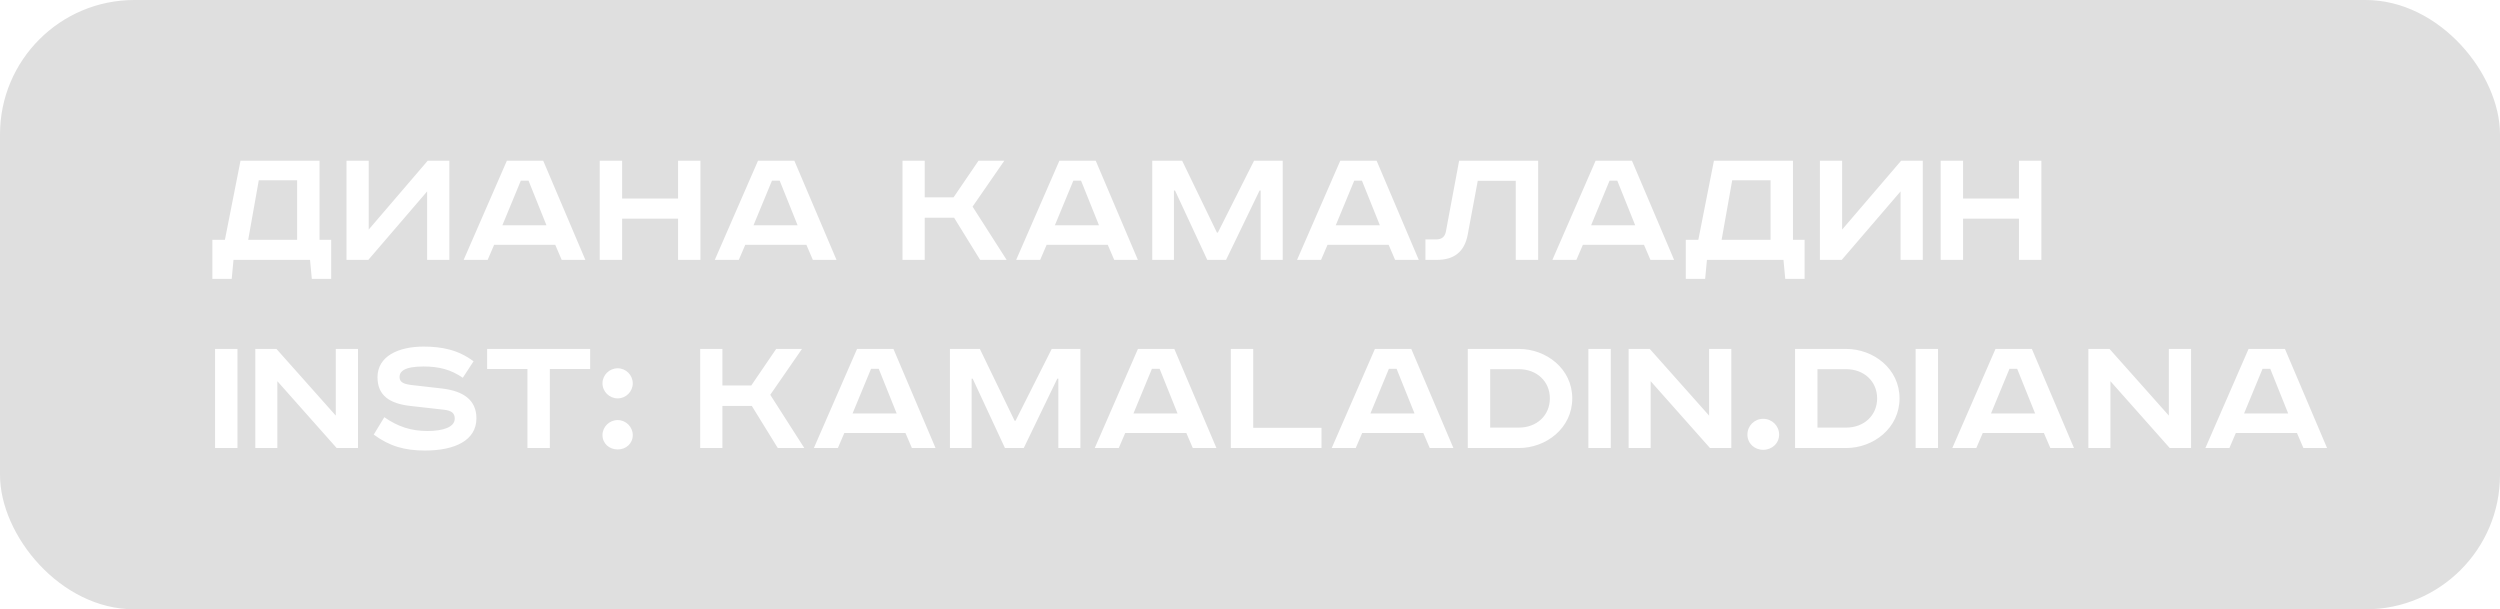 <?xml version="1.0" encoding="UTF-8"?> <svg xmlns="http://www.w3.org/2000/svg" width="279" height="68" viewBox="0 0 279 68" fill="none"> <g filter="url(#filter0_b_230_428)"> <rect width="279" height="68" rx="15" fill="black" fill-opacity="0.127"></rect> </g> <path d="M26.84 17.94H35.66V26.76H36.96V31.12H34.8L34.6 29H26.06L25.86 31.12H23.7V26.76H25.1L26.84 17.94ZM28.88 20.12L27.7 26.76H33.16V20.12H28.88ZM38.668 17.94H41.148V25.62L47.728 17.94H50.148V29H47.668V21.36L41.108 29H38.668V17.94ZM58.124 20.16L56.065 25.14H60.984L58.984 20.16H58.124ZM56.565 17.94H60.624L65.325 29H62.684L61.965 27.32H55.145L54.425 29H51.745L56.565 17.94ZM66.93 17.94H69.43V22.16H75.67V17.94H78.17V29H75.67V24.4H69.43V29H66.93V17.94ZM86.152 20.16L84.092 25.14H89.012L87.012 20.16H86.152ZM84.592 17.94H88.652L93.352 29H90.712L89.992 27.32H83.172L82.452 29H79.772L84.592 17.94ZM100.719 17.94H103.199V22.02H106.419L109.199 17.94H112.079L108.539 23.06L112.339 29H109.379L106.479 24.3H103.199V29H100.719V17.94ZM119.785 20.16L117.725 25.14H122.645L120.645 20.16H119.785ZM118.225 17.94H122.285L126.985 29H124.345L123.625 27.32H116.805L116.085 29H113.405L118.225 17.94ZM128.59 17.94H131.93L135.81 25.96H135.91L139.95 17.94H143.15V29H140.69V21.26H140.57L136.83 29H134.73L131.13 21.26H131.01V29H128.59V17.94ZM151.132 20.16L149.072 25.14H153.992L151.992 20.16H151.132ZM149.572 17.94H153.632L158.332 29H155.692L154.972 27.32H148.152L147.432 29H144.752L149.572 17.94ZM162.838 17.94H171.658V29H169.158V20.18H164.918L163.798 26.18C163.438 28.14 162.218 29 160.398 29H159.078V26.72H160.278C160.858 26.72 161.238 26.46 161.358 25.86L162.838 17.94ZM179.628 20.16L177.568 25.14H182.488L180.488 20.16H179.628ZM178.068 17.94H182.128L186.828 29H184.188L183.468 27.32H176.648L175.928 29H173.248L178.068 17.94ZM191.274 17.94H200.094V26.76H201.394V31.12H199.234L199.034 29H190.494L190.294 31.12H188.134V26.76H189.534L191.274 17.94ZM193.314 20.12L192.134 26.76H197.594V20.12H193.314ZM203.102 17.94H205.582V25.62L212.162 17.94H214.582V29H212.102V21.36L205.542 29H203.102V17.94ZM216.578 17.94H219.078V22.16H225.318V17.94H227.818V29H225.318V24.4H219.078V29H216.578V17.94ZM24 38.94H26.5V50H24V38.94ZM28.492 38.94H30.852L37.472 46.38V38.94H39.952V50H37.572L30.952 42.54V50H28.492V38.94ZM52.849 40.32L51.649 42.16C50.349 41.26 49.029 40.9 47.269 40.9C45.109 40.9 44.589 41.46 44.589 42.08C44.589 42.72 45.169 42.88 46.029 42.98L49.349 43.36C51.709 43.64 53.169 44.64 53.169 46.68C53.169 49.16 50.749 50.28 47.429 50.28C45.169 50.28 43.469 49.8 41.709 48.5L42.889 46.56C44.409 47.62 45.889 48.1 47.709 48.1C49.469 48.1 50.749 47.66 50.749 46.72C50.749 46.12 50.429 45.82 49.489 45.72L45.769 45.3C43.509 45.04 42.129 44.16 42.129 42.1C42.129 39.76 44.449 38.68 47.269 38.68C49.329 38.68 51.129 39.04 52.849 40.32ZM54.362 38.94H65.862V41.18H61.362V50H58.862V41.18H54.362V38.94ZM68.937 41.1C69.857 41.1 70.617 41.86 70.617 42.78C70.617 43.7 69.857 44.46 68.937 44.46C67.997 44.46 67.237 43.7 67.237 42.78C67.237 41.86 67.997 41.1 68.937 41.1ZM68.937 46.88C69.857 46.88 70.617 47.64 70.617 48.56C70.617 49.5 69.857 50.16 68.937 50.16C67.997 50.16 67.237 49.5 67.237 48.56C67.237 47.64 67.997 46.88 68.937 46.88ZM78.141 38.94H80.621V43.02H83.841L86.621 38.94H89.501L85.961 44.06L89.761 50H86.801L83.901 45.3H80.621V50H78.141V38.94ZM97.207 41.16L95.147 46.14H100.067L98.067 41.16H97.207ZM95.647 38.94H99.707L104.407 50H101.767L101.047 48.32H94.227L93.507 50H90.827L95.647 38.94ZM106.012 38.94H109.352L113.232 46.96H113.332L117.372 38.94H120.572V50H118.112V42.26H117.992L114.252 50H112.152L108.552 42.26H108.432V50H106.012V38.94ZM128.554 41.16L126.494 46.14H131.414L129.414 41.16H128.554ZM126.994 38.94H131.054L135.754 50H133.114L132.394 48.32H125.574L124.854 50H122.174L126.994 38.94ZM137.359 38.94H139.859V47.74H147.479V50H137.359V38.94ZM155 41.16L152.94 46.14H157.86L155.86 41.16H155ZM153.44 38.94H157.5L162.2 50H159.56L158.84 48.32H152.02L151.3 50H148.62L153.44 38.94ZM163.805 38.94H169.505C172.545 38.94 175.465 41.14 175.465 44.46C175.465 47.78 172.545 50 169.505 50H163.805V38.94ZM166.305 41.2V47.72H169.505C171.505 47.72 172.965 46.36 172.965 44.46C172.965 42.56 171.505 41.2 169.505 41.2H166.305ZM177.262 38.94H179.762V50H177.262V38.94ZM181.754 38.94H184.114L190.734 46.38V38.94H193.214V50H190.834L184.214 42.54V50H181.754V38.94ZM196.771 46.74C197.751 46.74 198.551 47.52 198.551 48.5C198.551 49.48 197.751 50.2 196.771 50.2C195.791 50.2 195.011 49.48 195.011 48.5C195.011 47.52 195.791 46.74 196.771 46.74ZM200.328 38.94H206.028C209.068 38.94 211.988 41.14 211.988 44.46C211.988 47.78 209.068 50 206.028 50H200.328V38.94ZM202.828 41.2V47.72H206.028C208.028 47.72 209.488 46.36 209.488 44.46C209.488 42.56 208.028 41.2 206.028 41.2H202.828ZM213.785 38.94H216.285V50H213.785V38.94ZM224.257 41.16L222.197 46.14H227.117L225.117 41.16H224.257ZM222.697 38.94H226.757L231.457 50H228.817L228.097 48.32H221.277L220.557 50H217.877L222.697 38.94ZM233.063 38.94H235.423L242.043 46.38V38.94H244.523V50H242.143L235.523 42.54V50H233.063V38.94ZM252.5 41.16L250.44 46.14H255.36L253.36 41.16H252.5ZM250.94 38.94H255L259.7 50H257.06L256.34 48.32H249.52L248.8 50H246.12L250.94 38.94Z" fill="white"></path> <defs> <filter id="filter0_b_230_428" x="-14.3" y="-14.3" width="307.6" height="96.6" filterUnits="userSpaceOnUse" color-interpolation-filters="sRGB"> <feFlood flood-opacity="0" result="BackgroundImageFix"></feFlood> <feGaussianBlur in="BackgroundImageFix" stdDeviation="7.15"></feGaussianBlur> <feComposite in2="SourceAlpha" operator="in" result="effect1_backgroundBlur_230_428"></feComposite> <feBlend mode="normal" in="SourceGraphic" in2="effect1_backgroundBlur_230_428" result="shape"></feBlend> </filter> </defs> </svg> 